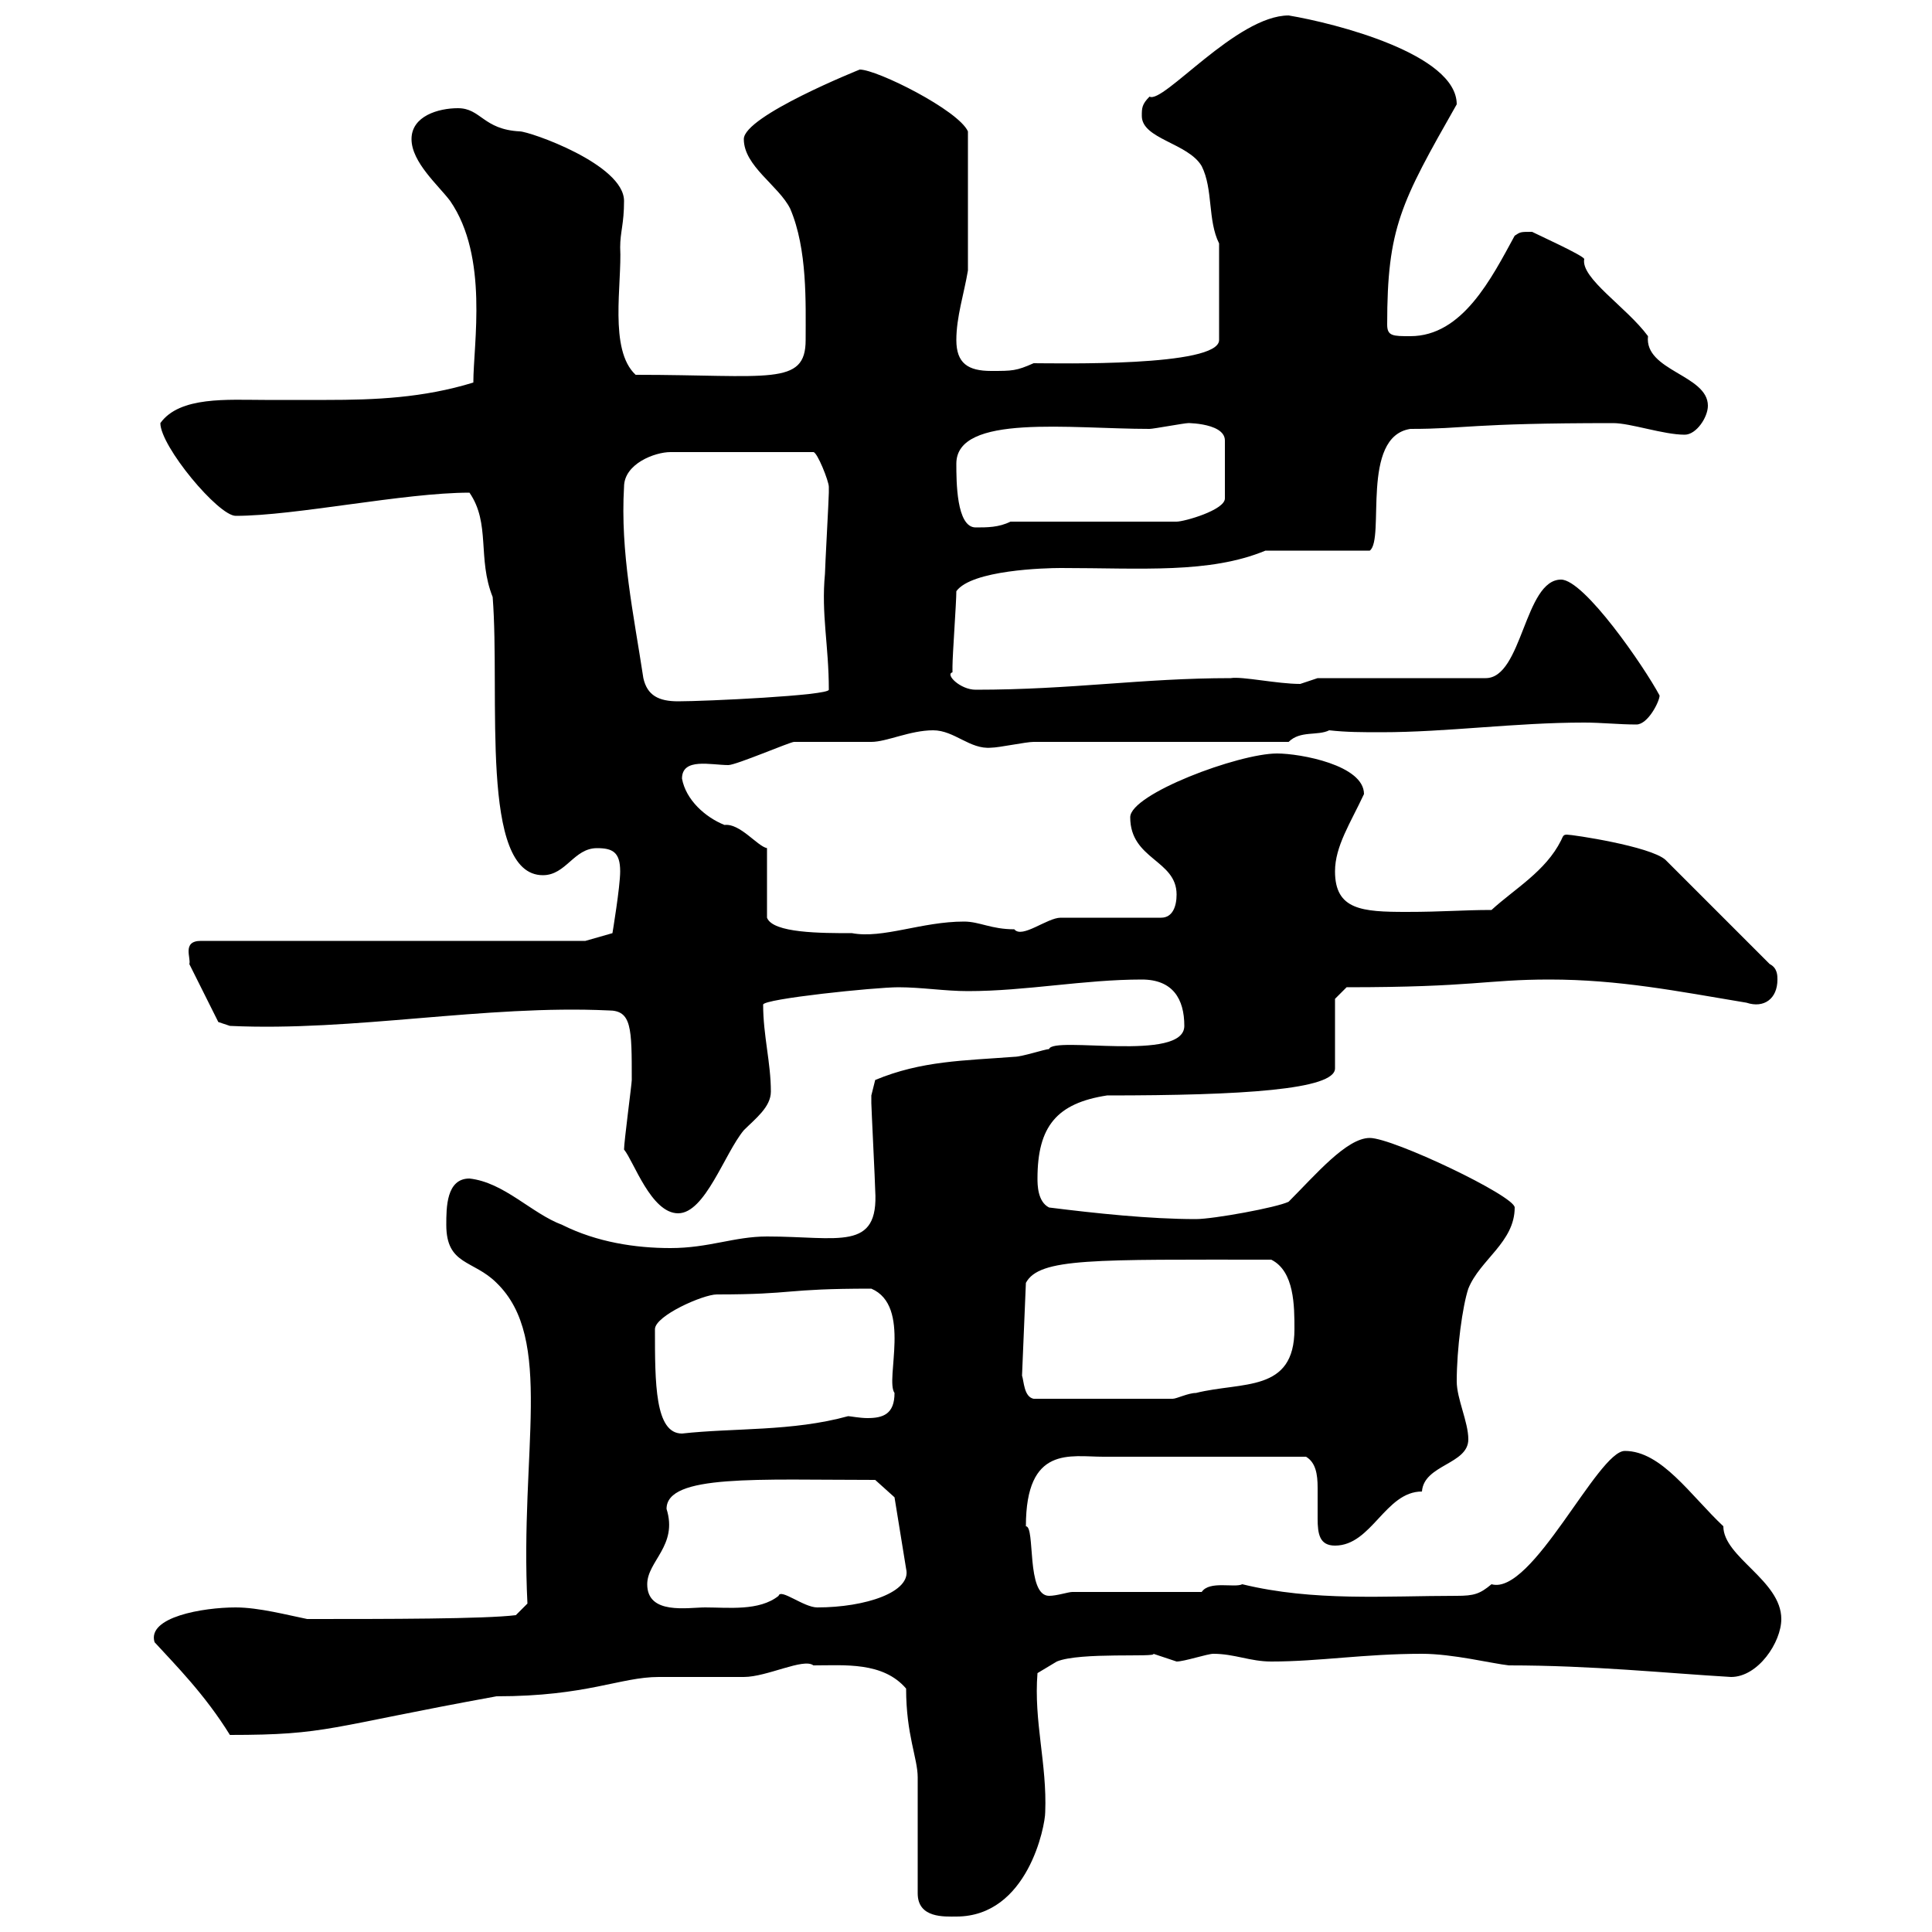 <svg xmlns="http://www.w3.org/2000/svg" xmlns:xlink="http://www.w3.org/1999/xlink" width="300" height="300"><path d="M142.50 294C142.50 297.90 146.70 297.60 148.50 297.60C159.60 297.60 162.30 283.50 162.30 281.40C162.60 273.90 160.50 267.30 161.10 259.80L164.10 258C167.70 256.50 179.70 257.40 179.10 256.80C179.10 256.80 182.70 258 182.70 258C183.90 258 187.50 256.80 188.40 256.80C191.70 256.80 194.10 258 197.40 258C204.90 258 211.80 256.80 220.80 256.80C225.60 256.80 231.60 258.30 234.30 258.60C247.20 258.60 258.60 259.80 268.80 260.40C273 260.40 276.60 255 276.60 251.40C276.60 245.40 267.60 241.80 267.60 237C262.50 232.20 258 225.30 252.30 225.30C248.10 225.30 237.90 247.80 231.60 246C229.80 247.50 228.90 247.80 226.20 247.80C215.10 247.80 204 248.70 192.90 246C191.70 246.60 187.80 245.40 186.60 247.20L166.50 247.20C165.90 247.20 164.10 247.80 162.90 247.80C159.30 247.80 160.80 237 159.30 237C159.30 224.40 166.20 226.20 171.30 226.20C177 226.20 189.30 226.20 202.80 226.20C204.30 227.10 204.60 228.90 204.60 231C204.60 232.50 204.60 234.30 204.60 235.80C204.60 238.20 204.90 240 207.30 240C213 240 215.10 231.60 220.80 231.60C221.10 227.40 228 227.40 228 223.50C228 220.80 226.20 217.20 226.20 214.50C226.20 209.40 227.10 202.80 228 200.10C229.80 195.60 235.20 192.90 235.20 187.50C235.20 185.70 216.30 176.70 212.70 176.70C209.10 176.70 204.30 182.40 200.10 186.60C198.30 187.50 188.40 189.30 185.70 189.30C178.50 189.30 170.10 188.40 162.90 187.50C161.10 186.60 161.10 183.90 161.10 183C161.10 174.90 164.10 171.30 171.90 170.10C192.90 170.10 207.30 169.20 207.30 165.90L207.30 155.10L209.10 153.30C228.90 153.30 230.70 152.10 240.60 152.10C251.40 152.10 260.40 153.90 271.20 155.70C273.90 156.60 276 155.10 276 152.10C276 151.50 276 150.30 274.80 149.70L258.60 133.50C256.20 131.40 244.20 129.60 243.30 129.60C242.70 129.60 242.70 129.90 242.40 130.50C240 135.30 235.20 138 231.60 141.30C227.10 141.30 224.10 141.60 218.40 141.60C211.50 141.60 207.30 141.30 207.30 135.30C207.30 131.40 209.70 127.80 211.80 123.30C211.80 118.80 201.90 117 198.30 117C192.30 117 175.50 123.30 175.50 126.90C175.50 133.50 182.70 133.50 182.70 138.90C182.70 140.70 182.10 142.50 180.30 142.50L164.70 142.50C162.60 142.50 158.70 145.80 157.50 144.30C153.90 144.30 152.10 143.10 149.70 143.10C143.10 143.10 137.10 145.80 132.30 144.90C127.50 144.90 120 144.90 119.10 142.50L119.10 131.70C117.60 131.40 114.90 127.80 112.50 128.10C109.50 126.90 106.50 124.20 105.90 120.90C105.90 117.60 110.40 118.80 113.10 118.80C114.30 118.80 122.70 115.20 123.30 115.20C124.50 115.20 134.10 115.20 135.30 115.20C137.70 115.20 141.30 113.40 144.90 113.40C148.20 113.40 150.60 116.40 153.90 116.10C155.10 116.10 159.30 115.20 160.50 115.20L200.10 115.20C201.90 113.40 204.60 114.30 206.40 113.40C209.10 113.70 211.50 113.70 214.50 113.70C224.70 113.70 235.20 112.20 246 112.20C248.70 112.20 251.40 112.50 254.10 112.50C255.90 112.50 257.70 108.90 257.70 108C255.30 103.50 246 90 242.40 90C236.70 90 236.40 105.30 230.70 105.30L204.60 105.30C204.60 105.30 201.90 106.20 201.90 106.20C198.30 106.20 192.90 105 191.10 105.30C177.30 105.30 166.50 107.10 151.50 107.10C149.10 107.10 146.70 104.70 147.90 104.40C147.90 104.40 147.90 103.50 147.90 103.50C147.90 101.70 148.50 93.60 148.50 91.80C150.90 88.50 162.30 88.20 164.70 88.20C177.30 88.20 187.80 89.10 196.50 85.50L212.70 85.50C215.10 83.70 211.20 67.80 219 66.60C227.70 66.60 228 65.70 250.50 65.70C253.20 65.70 258.30 67.50 261.60 67.50C263.40 67.50 265.20 64.80 265.20 63C265.20 58.20 255.30 57.60 255.90 52.20C252.60 47.70 245.40 43.20 246 40.20C245.70 39.60 239.10 36.60 237.90 36C236.10 36 236.10 36 235.20 36.60C231.60 43.20 227.10 52.20 219 52.20C216.30 52.20 215.40 52.20 215.40 50.40C215.40 35.40 217.50 31.50 226.20 16.20C226.20 8.40 207.30 3.60 200.10 2.40C192 2.40 180.60 16.20 178.50 15C177.30 16.20 177.30 16.80 177.30 18C177.30 21.60 184.50 22.20 186.60 25.80C188.40 29.40 187.50 34.20 189.30 37.80L189.30 52.80C189.30 57 164.10 56.40 160.50 56.40C157.80 57.60 157.20 57.60 153.90 57.60C150.30 57.60 148.50 56.40 148.50 52.80C148.50 49.20 149.70 45.60 150.30 42L150.30 20.40C148.80 17.10 136.20 10.80 133.50 10.80C133.50 10.80 115.50 18 115.50 21.60C115.50 25.80 120.90 28.80 122.70 32.40C125.40 38.70 125.10 47.10 125.10 52.80C125.10 60 119.40 58.20 98.70 58.20C94.50 54.30 96.60 44.10 96.30 38.40C96.30 36 96.90 34.80 96.90 31.20C96.90 25.50 82.20 20.40 80.70 20.40C75 20.10 74.70 16.80 71.10 16.80C68.10 16.80 63.90 18 63.90 21.60C63.90 25.20 68.10 28.80 69.90 31.20C75.90 39.90 73.50 53.40 73.50 59.40C65.70 61.80 58.20 62.10 50.70 62.10C47.40 62.10 44.10 62.10 41.10 62.10C35.40 62.10 27.90 61.50 24.90 65.70C24.90 69.30 33.90 80.10 36.60 80.10C45.90 80.10 62.70 76.50 72.90 76.50C76.20 81.30 74.10 86.70 76.50 92.70C77.70 108 74.40 135.90 84.30 135.90C87.90 135.90 89.10 131.70 92.70 131.70C95.10 131.70 96.30 132.30 96.30 135.30C96.30 137.70 95.10 144.90 95.10 144.90L90.90 146.10L31.20 146.10C28.20 146.10 29.70 148.80 29.40 149.70L33.90 158.70L35.70 159.30C54.90 160.20 75.30 156 94.50 156.90C98.10 156.90 98.10 159.60 98.10 167.70C98.10 168.30 96.90 177.30 96.90 178.50C98.40 180.30 101.10 188.40 105.30 188.40C109.50 188.40 112.50 179.10 115.50 175.50C117.30 173.70 119.70 171.90 119.70 169.50C119.70 165 118.50 160.80 118.50 156C118.50 155.10 135.90 153.30 139.50 153.30C143.10 153.30 146.70 153.90 150.30 153.90C159.30 153.90 168.30 152.10 177.30 152.10C182.10 152.10 183.90 155.10 183.90 159.30C183.90 165 163.50 160.80 162.90 162.90C162.30 162.90 158.70 164.10 157.50 164.10C149.70 164.70 143.10 164.70 135.90 167.70C135.90 167.70 135.30 170.10 135.30 170.10C135.30 171.30 135.30 171.30 135.30 171.30C135.30 171.90 135.90 183.90 135.90 184.80C136.50 194.40 130.20 192 119.10 192C114 192 110.10 193.80 104.10 193.80C98.70 193.80 92.70 192.90 87.30 190.20C82.50 188.40 78.30 183.60 72.90 183C69.30 183 69.30 187.50 69.30 190.20C69.30 196.50 73.50 195.60 77.10 199.20C86.10 207.90 80.70 225.30 81.90 249L80.10 250.80C75.30 251.40 60 251.40 47.70 251.40C44.70 250.80 40.20 249.60 36.60 249.60C31.50 249.60 22.80 251.10 24 255C27.30 258.60 31.80 263.10 35.70 269.40C51 269.40 50.70 268.20 77.10 263.40C91.20 263.40 96.30 260.40 102.30 260.40C103.50 260.40 114.30 260.40 115.50 260.40C119.10 260.40 124.80 257.40 126.30 258.60C131.10 258.60 137.10 258 140.70 262.20C140.70 269.40 142.50 273 142.50 276C142.50 278.40 142.50 291 142.50 294ZM100.50 246C100.50 242.40 105.30 240 103.50 234.30C103.50 228.90 117.60 229.80 135.90 229.80L138.90 232.50L140.70 243.60C141.60 247.20 134.40 249.60 126.90 249.60C124.80 249.60 121.20 246.60 120.90 247.80C117.90 250.20 113.10 249.60 109.50 249.60C106.80 249.60 100.50 250.80 100.50 246ZM101.70 206.40C101.70 204.30 109.20 201 111.30 201C123.60 201 121.50 200.10 135.30 200.10C141.60 202.80 137.40 214.20 138.90 216.30C138.90 219.60 137.10 220.20 134.70 220.20C133.50 220.20 132 219.90 131.70 219.90C123 222.30 114 221.70 105.90 222.60C101.70 222.60 101.70 214.80 101.70 206.40ZM158.70 213.60L159.30 199.20C161.40 195.30 169.80 195.60 197.40 195.60C201 197.40 201 202.80 201 206.40C201 216.30 192.90 214.50 185.70 216.30C184.50 216.30 182.70 217.20 182.10 217.20L160.50 217.20C159 216.90 159 214.50 158.70 213.60ZM99.90 105.30C98.40 95.40 96.30 85.80 96.90 75.60C96.90 72 101.70 70.20 104.10 70.20L126.30 70.20C126.90 70.20 128.70 74.70 128.70 75.60C128.70 76.50 128.70 76.50 128.70 76.50C128.70 77.40 128.10 88.20 128.10 89.10C127.50 95.40 128.70 100.20 128.70 107.10C128.70 108 109.50 108.90 105.30 108.90C102.30 108.90 100.50 108 99.90 105.30ZM148.50 72C148.50 64.20 166.20 66.60 178.50 66.60C179.10 66.60 183.90 65.70 184.50 65.70C183 65.70 190.20 65.40 190.20 68.40L190.20 77.40C190.20 79.20 183.90 81 182.70 81L156.90 81C155.10 81.90 153.30 81.90 151.50 81.90C148.50 81.90 148.50 74.70 148.50 72Z"/></svg>